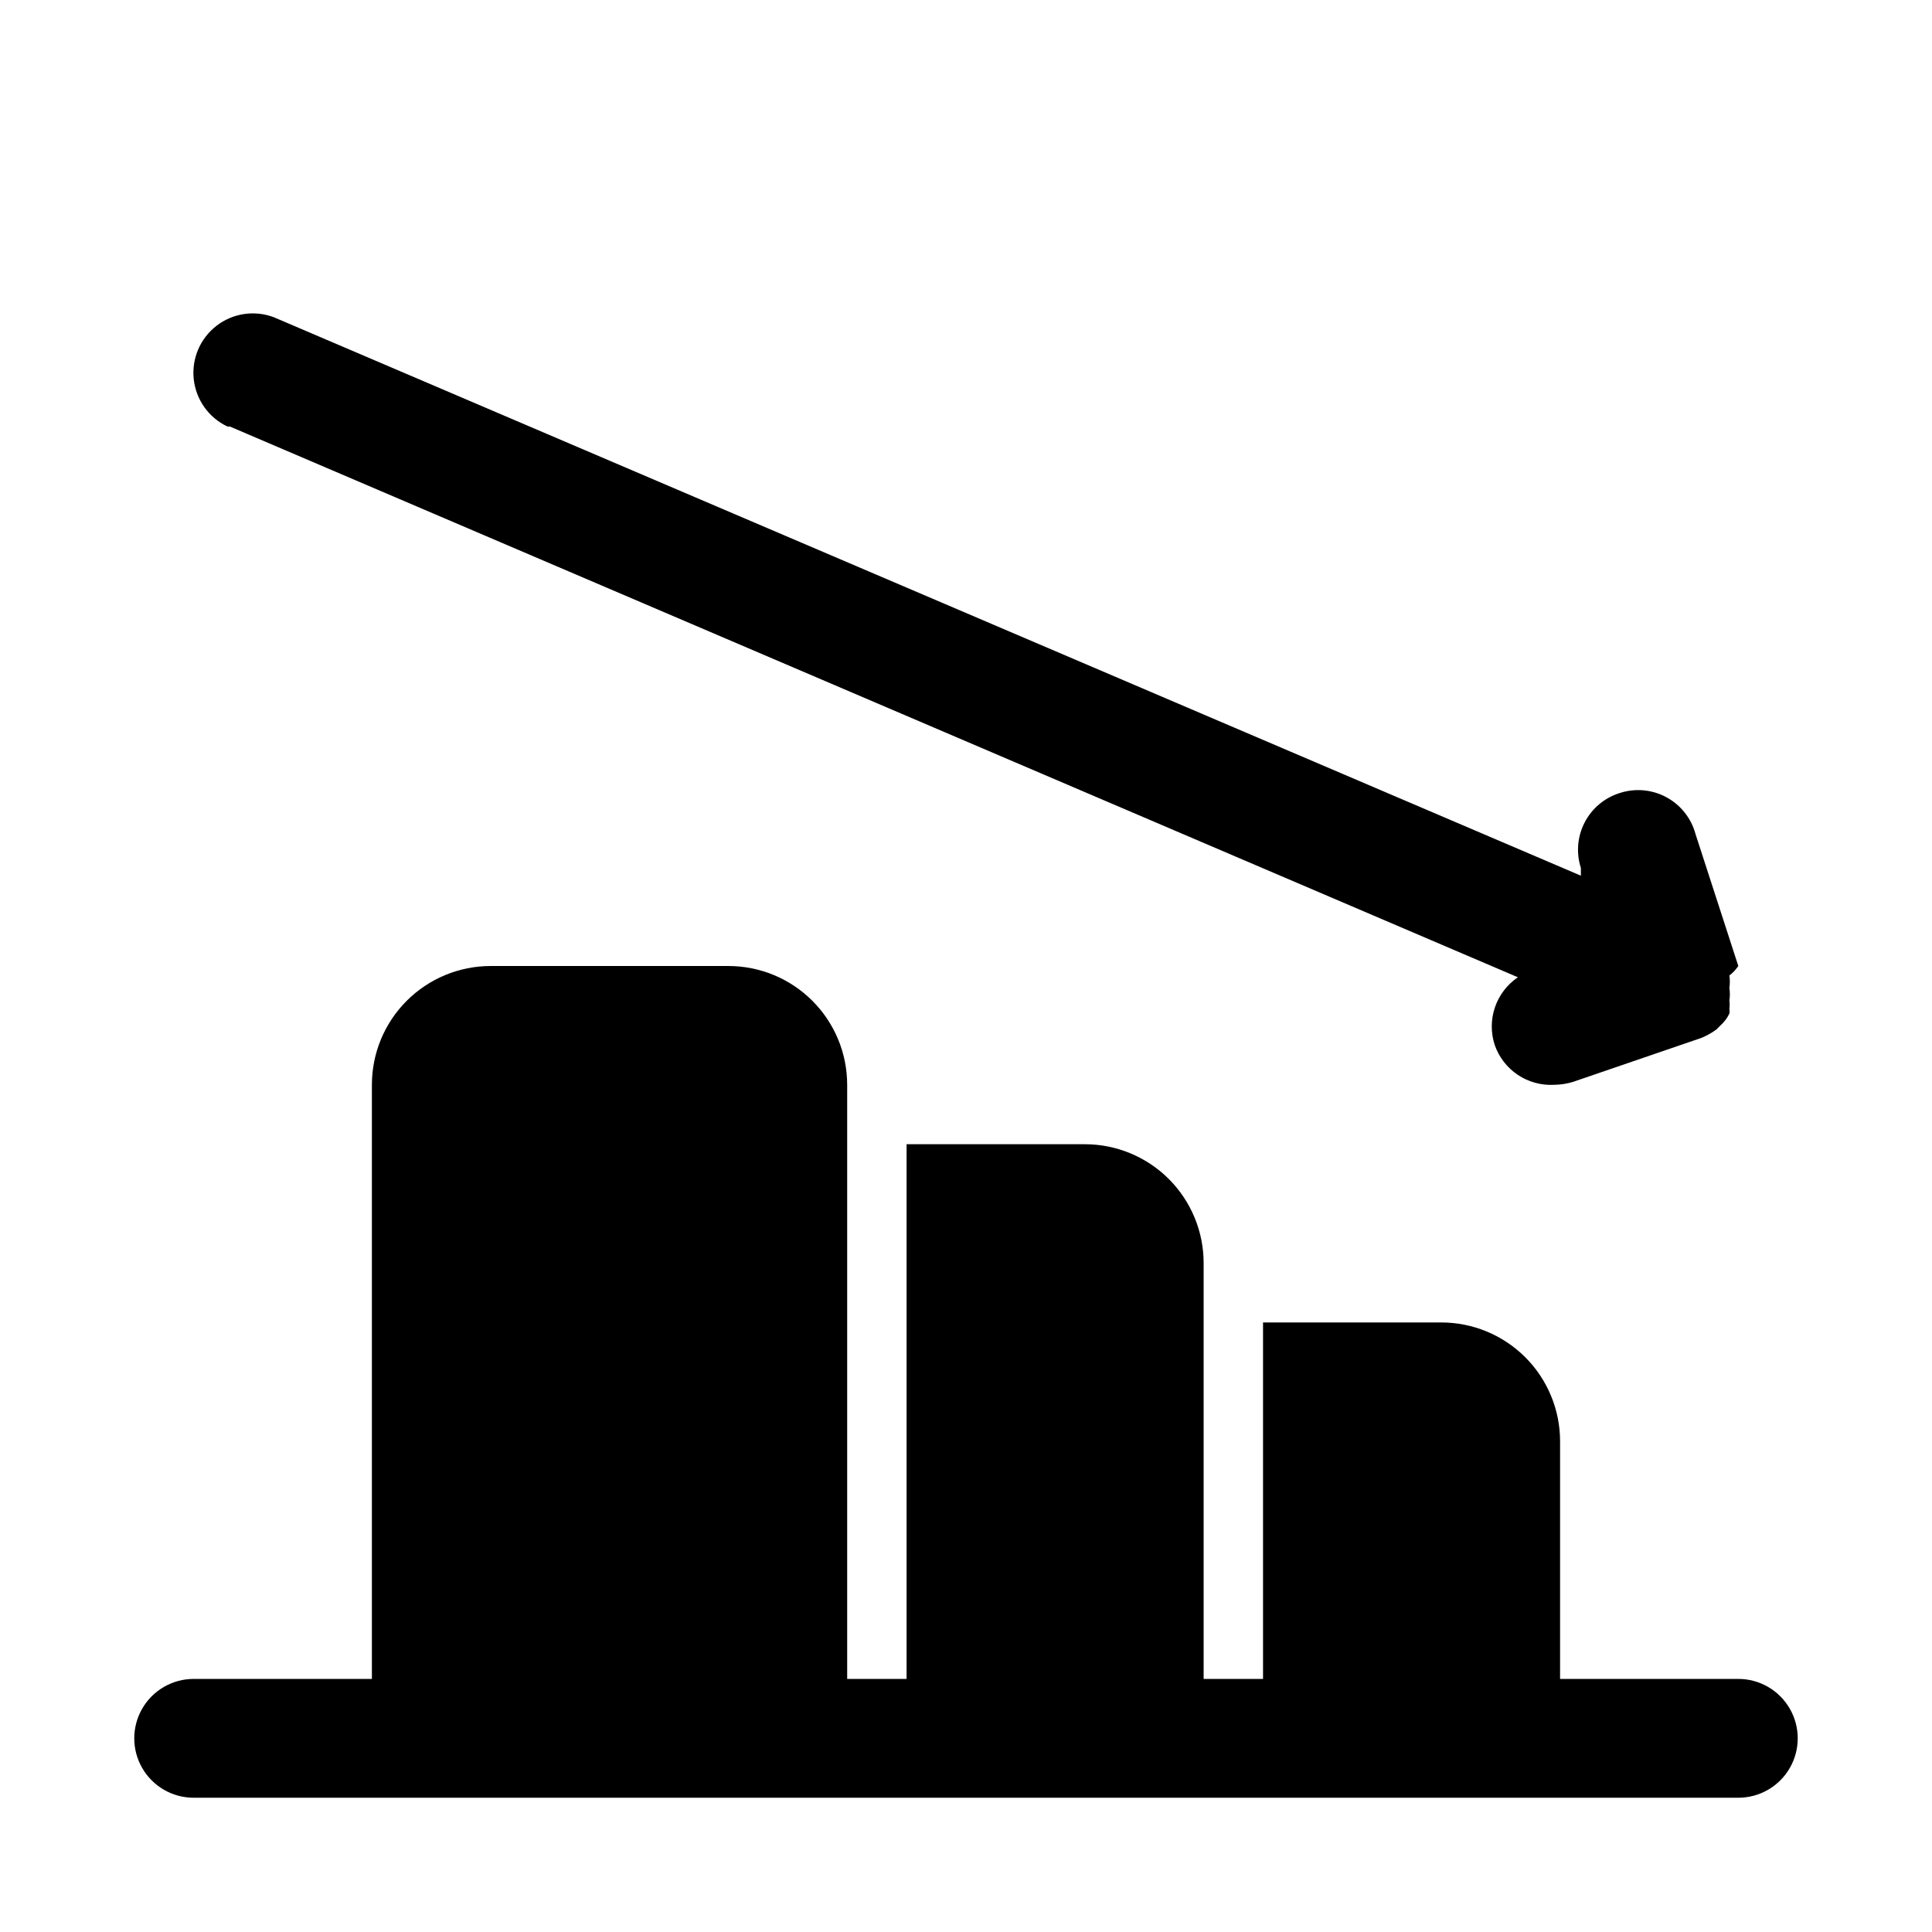 <?xml version="1.0" encoding="UTF-8"?>
<!-- Uploaded to: ICON Repo, www.iconrepo.com, Generator: ICON Repo Mixer Tools -->
<svg fill="#000000" width="800px" height="800px" version="1.1" viewBox="144 144 512 512" xmlns="http://www.w3.org/2000/svg">
 <g>
  <path d="m604.67 588.93h-47.234v-62.977c0-8.348-3.316-16.359-9.223-22.266-5.902-5.902-13.914-9.223-22.266-9.223h-47.23v94.465h-15.742v-110.21c0-8.352-3.32-16.359-9.223-22.266-5.906-5.906-13.918-9.223-22.266-9.223h-47.234v141.7h-15.742v-157.44c0-8.352-3.32-16.363-9.223-22.266-5.906-5.906-13.914-9.223-22.266-9.223h-62.977c-8.352 0-16.359 3.316-22.266 9.223-5.906 5.902-9.223 13.914-9.223 22.266v157.44h-47.234c-5.625 0-10.82 3.004-13.633 7.875-2.812 4.871-2.812 10.871 0 15.742 2.812 4.871 8.008 7.871 13.633 7.871h409.35c5.625 0 10.82-3 13.633-7.871 2.812-4.871 2.812-10.871 0-15.742-2.812-4.871-8.008-7.875-13.633-7.875z"/>
  <path d="m204.93 257.04 341.33 145.95v-0.004c-2.836 1.918-4.969 4.707-6.078 7.945-1.109 3.242-1.129 6.754-0.062 10.004 1.121 3.231 3.266 6.008 6.106 7.91 2.84 1.902 6.223 2.828 9.637 2.641 1.711-0.02 3.406-0.285 5.039-0.789l34.008-11.652c1.395-0.578 2.715-1.316 3.938-2.203l1.102-1.102c0.992-0.879 1.797-1.949 2.359-3.148 0.078-0.418 0.078-0.844 0-1.258 0.09-0.734 0.09-1.473 0-2.207 0.164-1.094 0.164-2.211 0-3.305 0.156-1.098 0.156-2.211 0-3.309 0.918-0.703 1.719-1.555 2.363-2.516l-11.336-34.953c-1.125-4.184-3.922-7.719-7.734-9.777-3.812-2.055-8.305-2.449-12.418-1.086-3.996 1.266-7.32 4.066-9.242 7.793-1.918 3.723-2.277 8.059-0.992 12.043v2.047l-346.37-147.99c-5.125-1.941-10.891-1.082-15.223 2.277-4.332 3.356-6.606 8.723-6.008 14.168 0.602 5.449 3.988 10.191 8.949 12.523z"/>
 </g>
</svg>